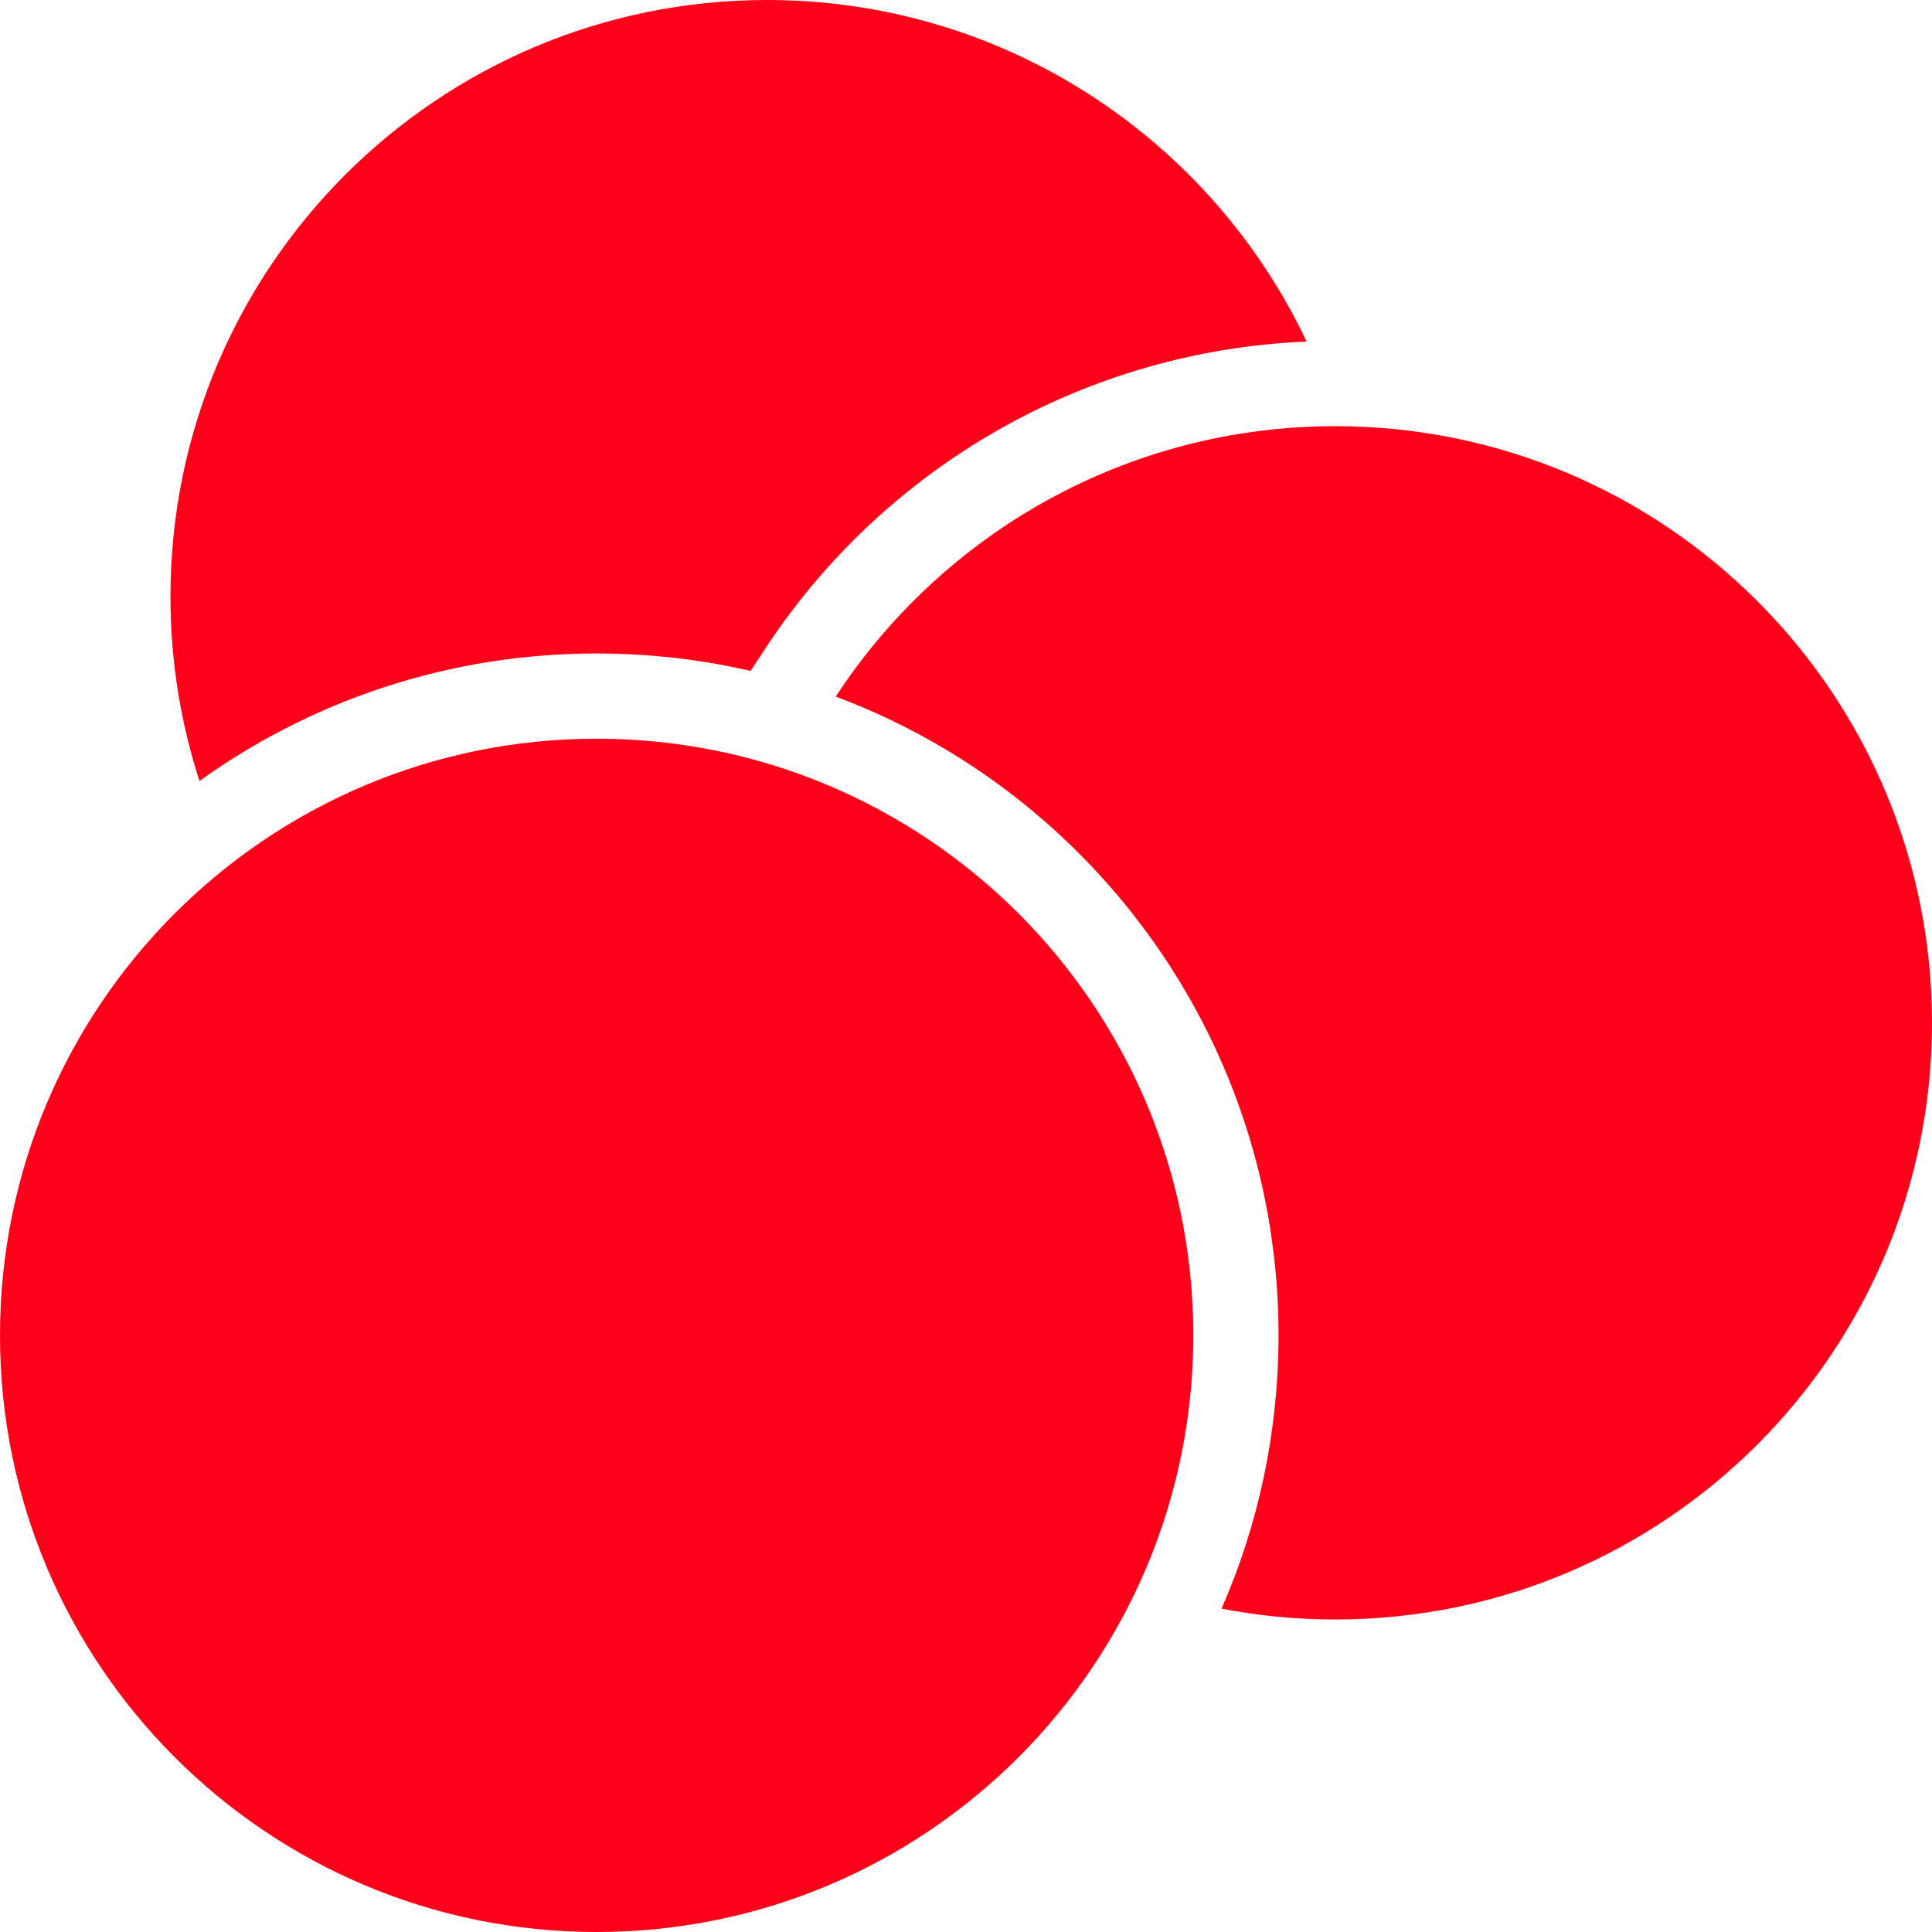 <svg xmlns="http://www.w3.org/2000/svg" width="1200pt" height="1200pt" viewBox="0 0 1200 1200"><path d="m811.57 212.14c-137.62 5.742-262.27 77.656-336.78 191.52l-8.555 13.066c-30.734-7.094-62.754-10.844-95.645-10.844-92.035 0-177.21 29.355-246.68 79.211-11.703-36.059-18.027-74.543-18.027-114.5 0-204.67 165.92-370.59 370.59-370.59 147.98 0 275.7 86.734 335.1 212.14zm-440.98 987.86c-204.67 0-370.59-165.92-370.59-370.59 0-204.67 165.92-370.59 370.59-370.59 204.67 0 370.59 165.92 370.59 370.59 0 204.67-165.92 370.59-370.59 370.59zm388.14-200.85c22.758-51.965 35.383-109.38 35.383-169.74 0-181.66-114.37-336.61-275.03-396.76 66.176-101.13 180.45-167.94 310.32-167.94 204.67 0 370.59 165.92 370.59 370.59 0 204.67-165.92 370.59-370.59 370.59-24.168 0-47.797-2.312-70.676-6.734z" fill="#ff001b" fill-rule="evenodd"></path></svg>